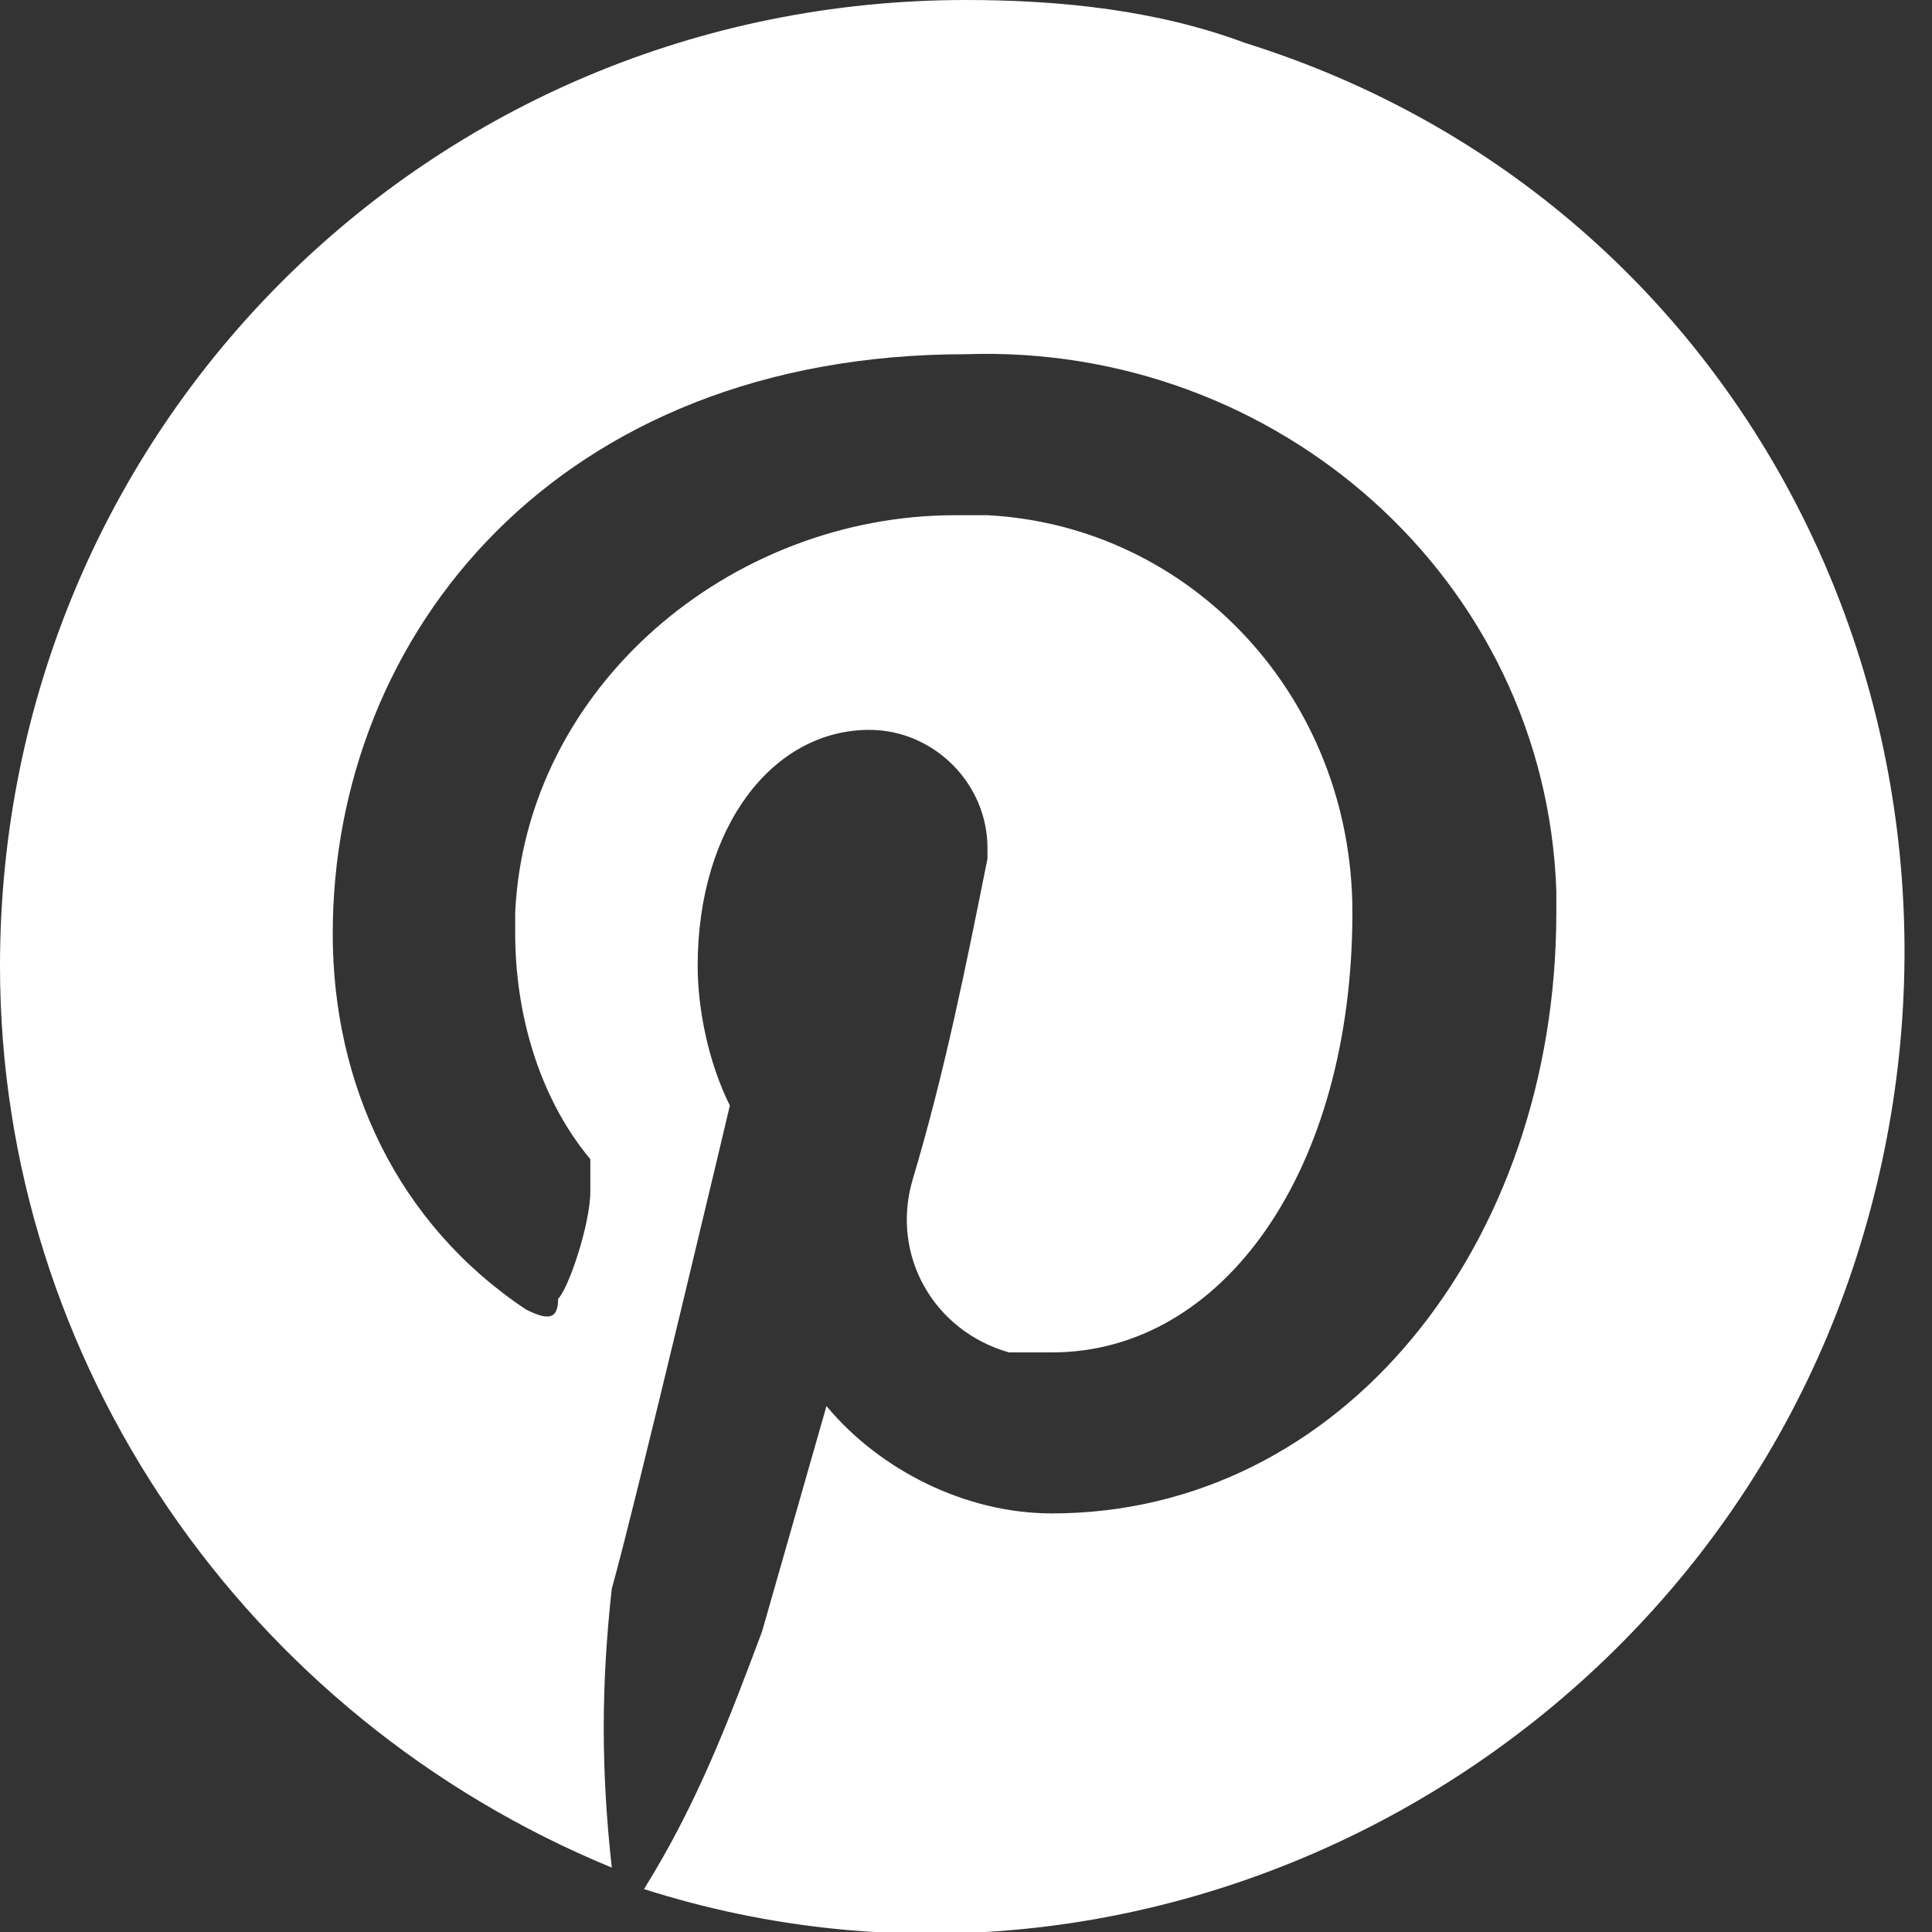 <?xml version="1.0" encoding="UTF-8"?>
<svg id="_レイヤー_1" data-name="レイヤー_1" xmlns="http://www.w3.org/2000/svg" width="18" height="18" version="1.1" viewBox="0 0 18 18">
  <rect x="0" y="0" width="18" height="18" fill="#333333" stroke="none"/>
  <!-- Generator: Adobe Illustrator 29.0.1, SVG Export Plug-In . SVG Version: 2.1.0 Build 192)  -->
  <defs>
    <style>
      .st0 {
        fill: #fff;
      }
    </style>
  </defs>
  <path class="st0" d="M9,0C4,0,0,4,0,9c0,3.7,2.3,7,5.7,8.4-.1-.9-.1-1.7,0-2.6.2-.7,1.1-4.5,1.1-4.5-.2-.4-.3-.9-.3-1.3,0-1.3.7-2.2,1.6-2.2.6,0,1.1.5,1.1,1.1,0,0,0,0,0,.1-.2,1-.4,2-.7,3-.2.7.2,1.4.9,1.6.1,0,.3,0,.4,0,1.6,0,2.8-1.7,2.8-4.1,0-2-1.5-3.6-3.4-3.7-.1,0-.2,0-.3,0-2.1,0-4,1.6-4.1,3.7,0,0,0,.1,0,.2,0,.7.2,1.5.7,2.1,0,0,0,.2,0,.3,0,.3-.2.9-.3,1,0,.2-.1.2-.3.1-1.2-.8-1.8-2.1-1.8-3.5,0-2.8,2.1-5.4,5.9-5.4,2.9-.1,5.4,2.1,5.5,5,0,0,0,.1,0,.2,0,3.1-2,5.6-4.7,5.6-.8,0-1.6-.4-2.1-1l-.6,2.1c-.3.8-.6,1.6-1.1,2.4,4.7,1.5,9.8-1.2,11.3-5.9S16.4,1.9,11.6.4C10.8.1,9.9,0,9,0Z"/>
</svg>